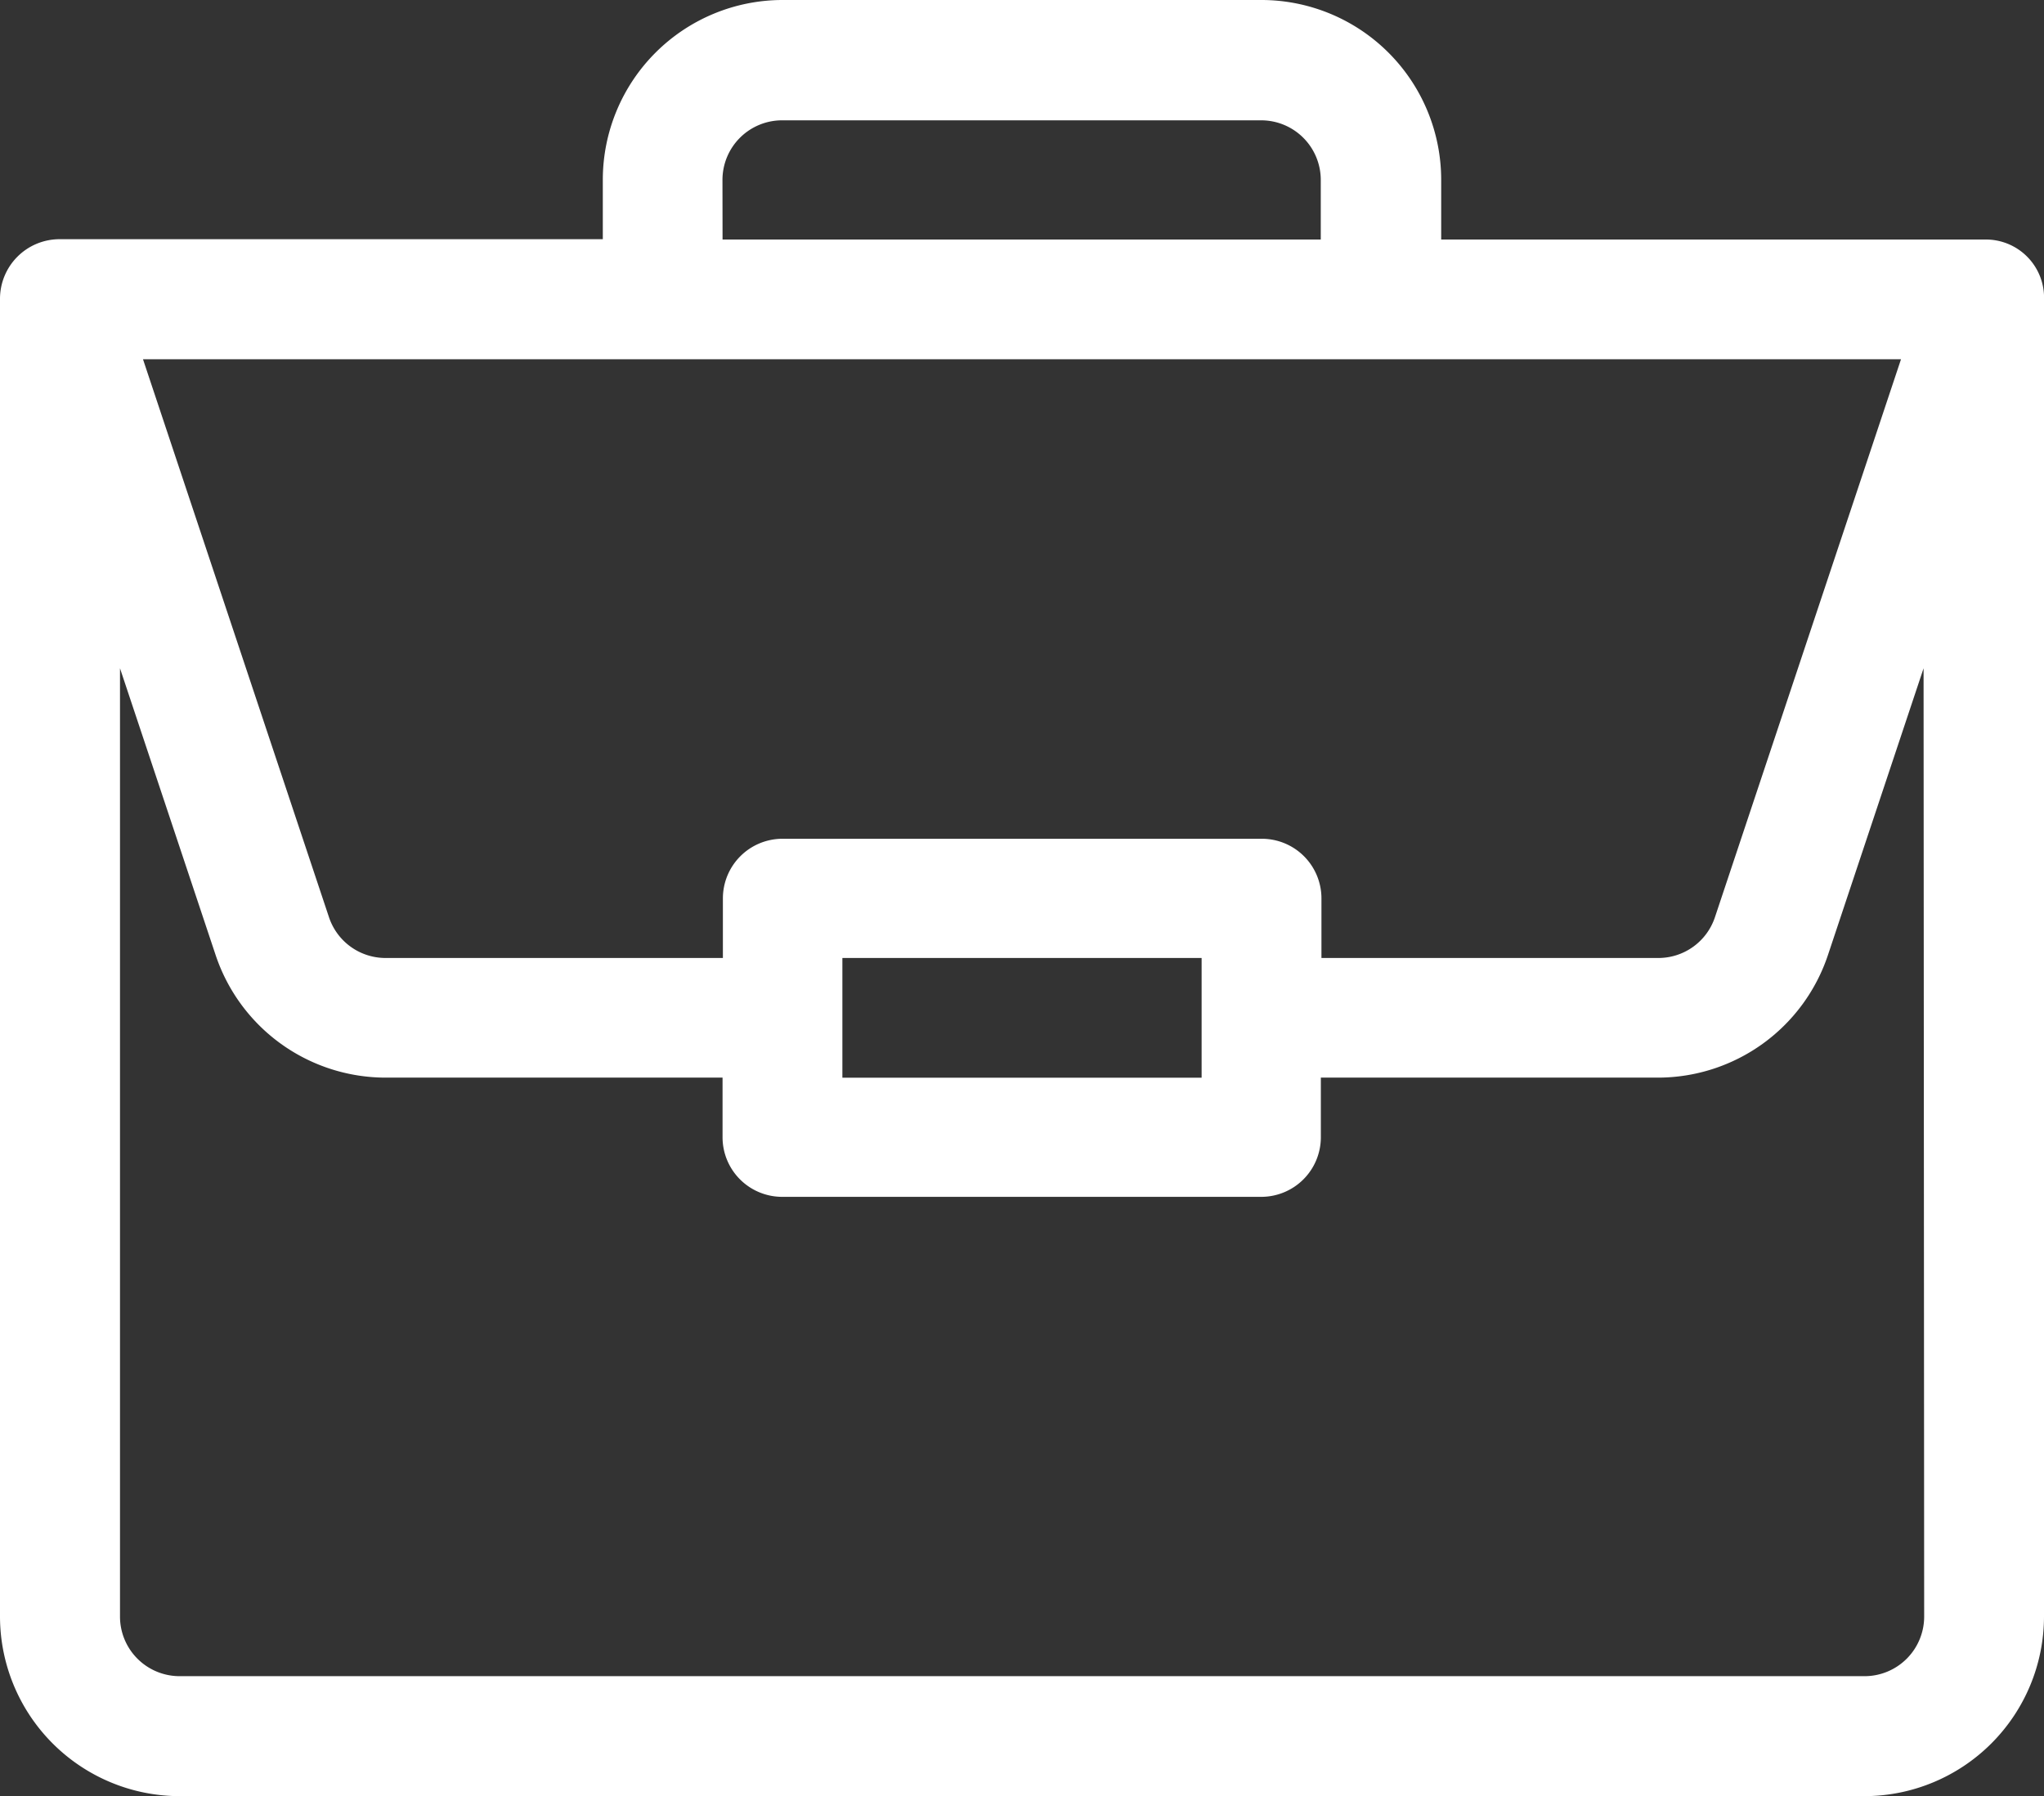 <?xml version="1.0" encoding="UTF-8"?> <svg xmlns="http://www.w3.org/2000/svg" width="24" height="21.094" viewBox="0 0 24 21.094"><rect x="0" y="0" width="24" height="21.094" fill="#333333" stroke="none"/><path id="uatrakcyjnienie-wizerunku" d="M23.3,2.813H16.922v-.7A2.112,2.112,0,0,0,14.813,0H9.188A2.112,2.112,0,0,0,7.078,2.109v.7H.7a.7.7,0,0,0-.7.7V18.984a2.112,2.112,0,0,0,2.109,2.109H21.891A2.112,2.112,0,0,0,24,18.984V3.528A.683.683,0,0,0,23.3,2.813Zm-14.817-.7a.7.7,0,0,1,.7-.7h5.625a.7.7,0,0,1,.7.7v.7H8.484ZM22.321,4.219l-2.184,6.55a.7.7,0,0,1-.667.481H15.516v-.7a.7.7,0,0,0-.7-.7H9.188a.7.7,0,0,0-.7.7v.7H4.529a.7.7,0,0,1-.667-.481L1.679,4.219ZM14.109,11.25v1.406H9.891V11.25Zm8.484,7.734a.7.7,0,0,1-.7.7H2.109a.7.7,0,0,1-.7-.7V7.848l1.122,3.365a2.106,2.106,0,0,0,2,1.442H8.484v.7a.7.7,0,0,0,.7.7h5.625a.7.7,0,0,0,.7-.7v-.7h3.955a2.106,2.106,0,0,0,2-1.442l1.122-3.365Zm0,0" fill="#fff"></path></svg> 